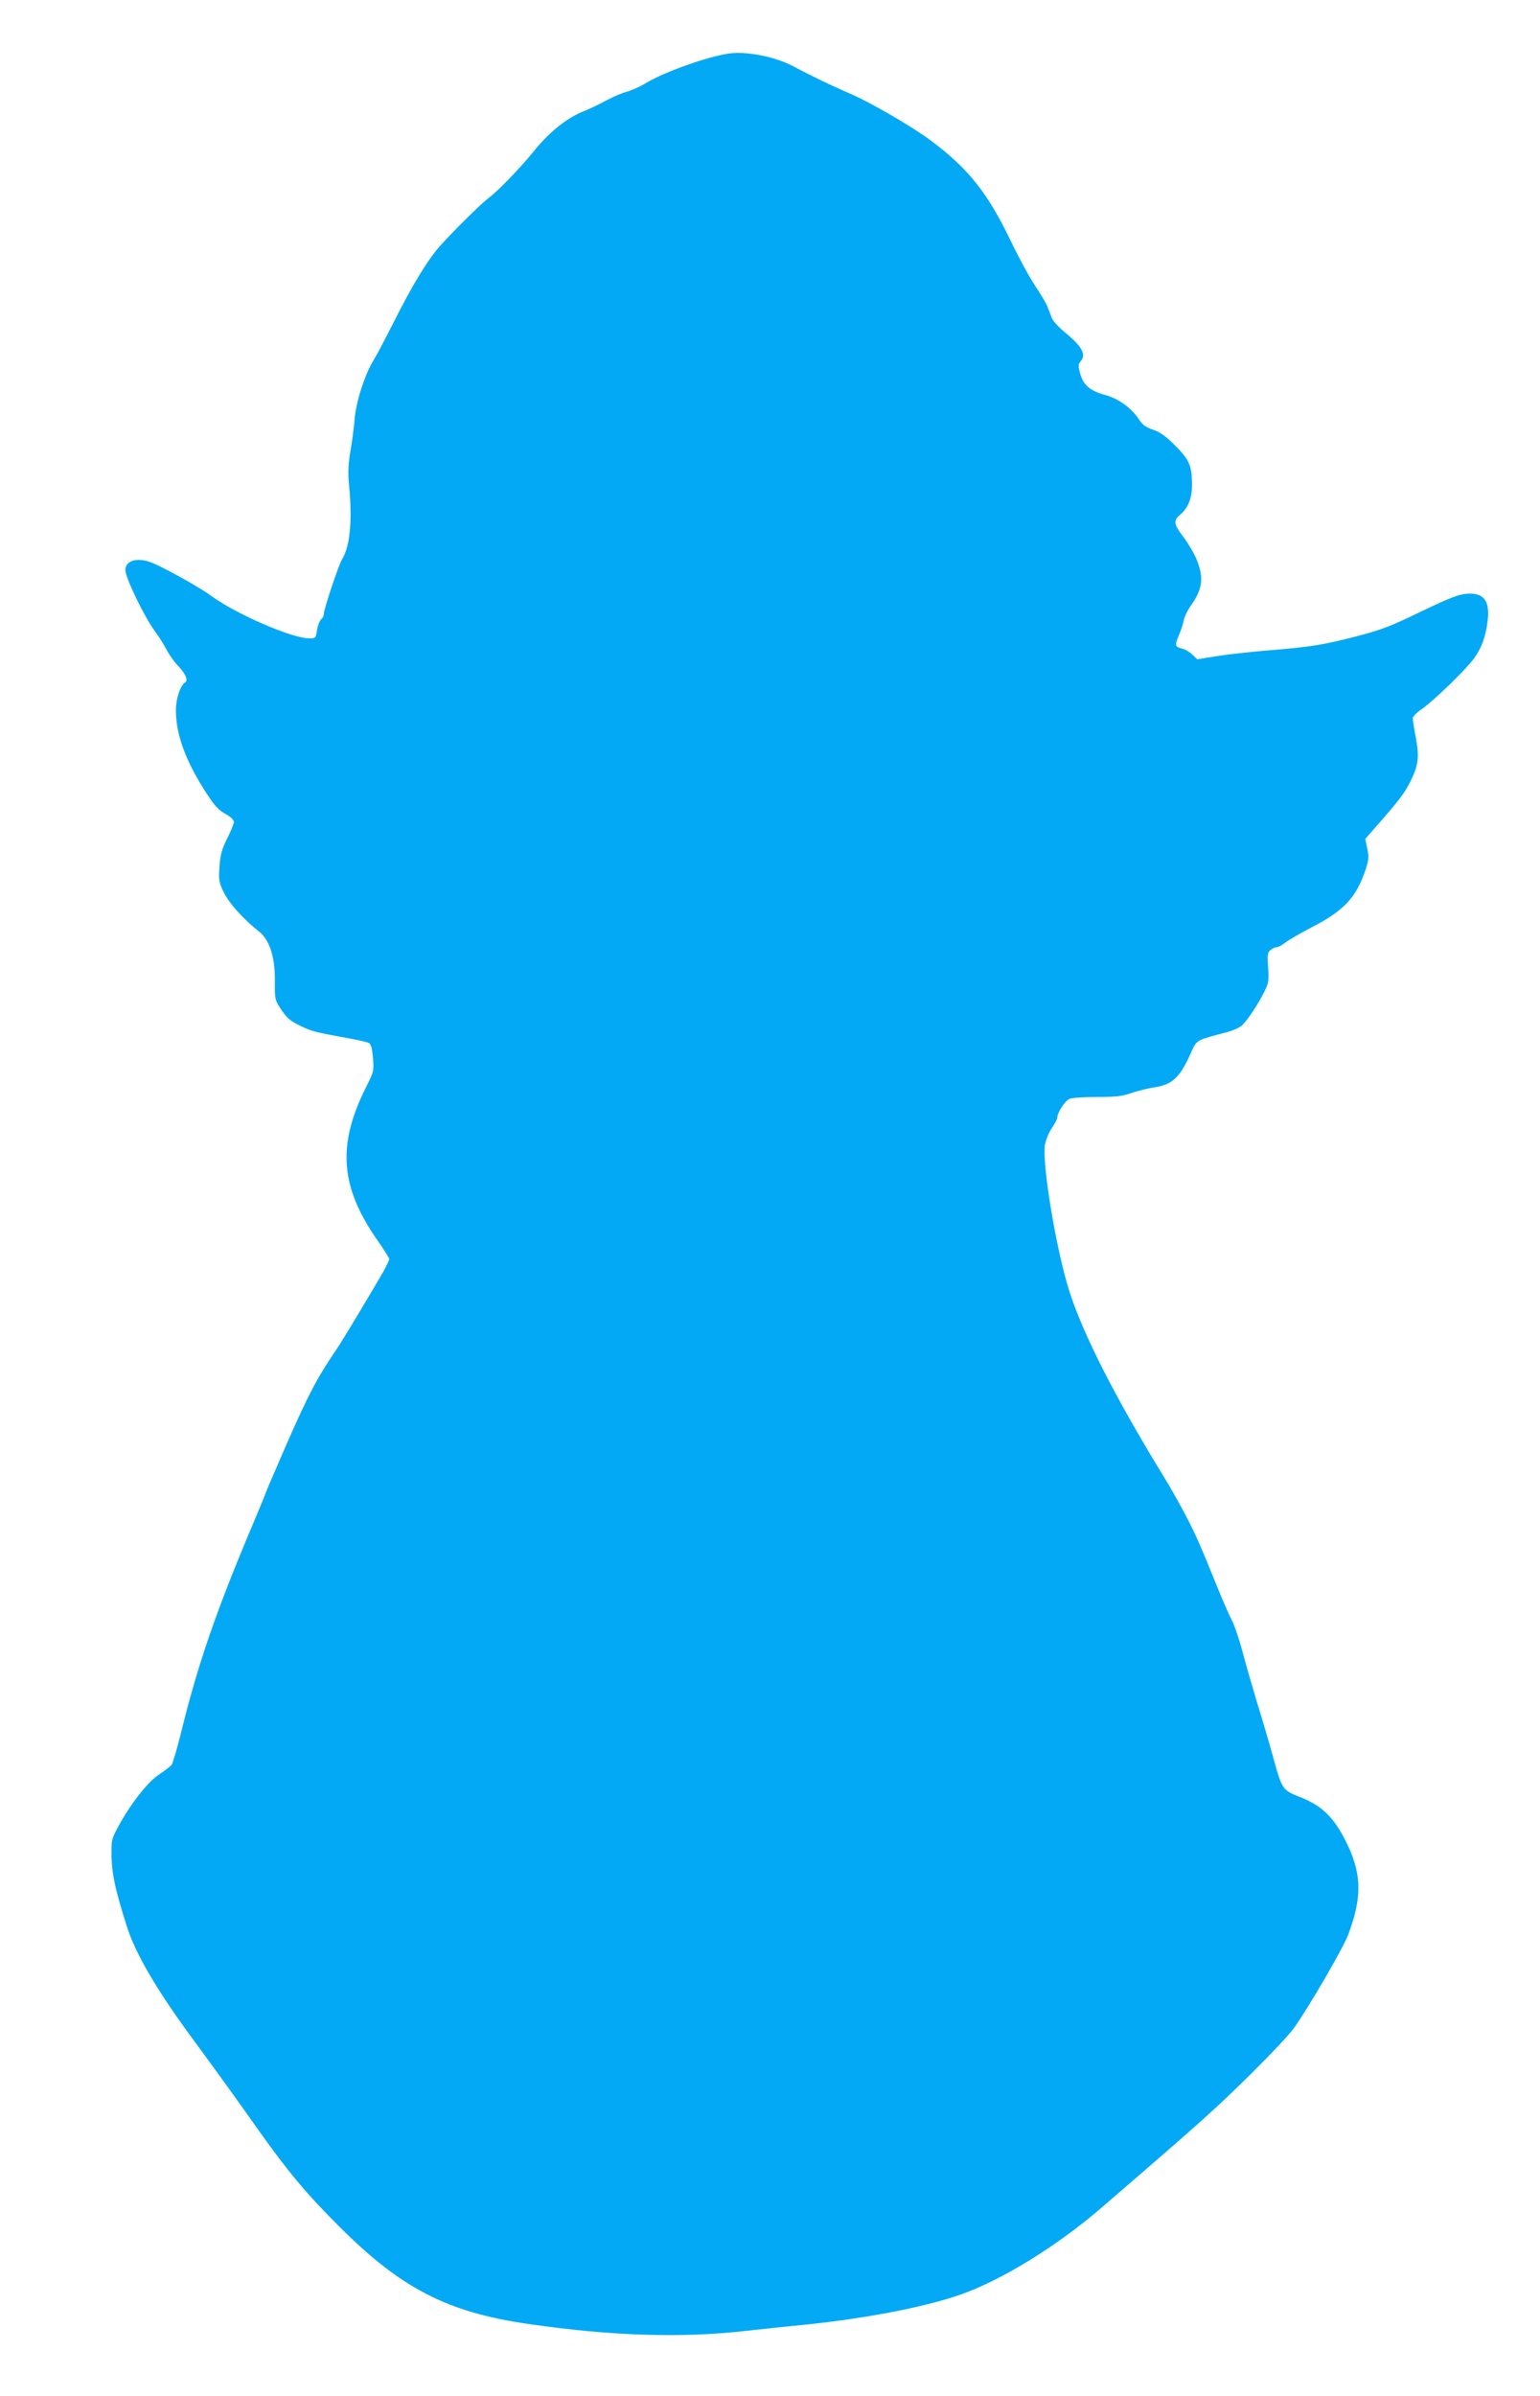 <?xml version="1.0" standalone="no"?>
<!DOCTYPE svg PUBLIC "-//W3C//DTD SVG 20010904//EN"
 "http://www.w3.org/TR/2001/REC-SVG-20010904/DTD/svg10.dtd">
<svg version="1.0" xmlns="http://www.w3.org/2000/svg"
 width="823pt" height="1280pt" viewBox="0 0 823 1280"
 preserveAspectRatio="xMidYMid meet">
<g transform="translate(0,1280) scale(0.1,-0.1)"
fill="#03a9f4" stroke="none">
<path d="M3895 12514 c-116 -17 -347 -99 -445 -159 -30 -18 -75 -38 -100 -45
-25 -6 -73 -27 -107 -45 -34 -19 -94 -48 -135 -64 -85 -36 -179 -113 -257
-211 -66 -82 -190 -211 -239 -247 -43 -33 -172 -160 -258 -254 -68 -76 -149
-209 -252 -414 -39 -77 -86 -167 -106 -200 -47 -77 -93 -220 -101 -315 -3 -41
-13 -117 -22 -168 -12 -70 -14 -116 -8 -180 19 -192 6 -328 -36 -398 -20 -33
-99 -270 -99 -297 0 -8 -7 -20 -15 -27 -7 -6 -17 -32 -21 -56 -6 -43 -7 -44
-43 -44 -91 0 -392 131 -524 228 -65 48 -268 160 -326 180 -72 25 -131 6 -131
-43 0 -41 102 -253 160 -330 21 -28 47 -71 60 -95 12 -25 39 -63 60 -85 41
-43 57 -79 40 -90 -26 -16 -50 -86 -50 -148 0 -125 47 -259 147 -419 59 -93
76 -113 125 -140 21 -12 38 -29 38 -38 0 -10 -16 -50 -36 -89 -29 -59 -37 -87
-41 -151 -5 -72 -3 -84 23 -137 27 -57 108 -147 187 -208 58 -46 87 -136 86
-266 -1 -99 0 -101 35 -154 29 -43 47 -59 99 -84 64 -31 81 -35 257 -67 52 -9
102 -21 111 -25 11 -6 18 -28 22 -79 6 -70 5 -74 -37 -158 -156 -310 -138
-535 64 -822 33 -47 60 -90 60 -96 0 -6 -15 -37 -32 -68 -69 -119 -220 -371
-247 -410 -110 -162 -151 -241 -275 -523 -58 -134 -106 -245 -106 -248 0 -2
-42 -105 -94 -227 -172 -411 -269 -692 -352 -1028 -25 -102 -51 -191 -57 -198
-6 -7 -35 -30 -65 -50 -62 -40 -152 -155 -217 -274 -39 -71 -40 -76 -39 -163
2 -95 18 -174 80 -370 46 -150 165 -352 362 -618 105 -143 222 -304 344 -477
157 -221 256 -340 437 -520 326 -325 573 -452 1001 -514 446 -65 824 -77 1170
-37 102 11 212 23 245 26 349 32 689 95 894 166 222 77 518 259 758 466 549
473 606 525 801 717 101 100 203 208 226 241 78 108 265 430 291 500 78 207
73 336 -21 515 -63 120 -127 179 -246 224 -81 32 -88 42 -128 187 -20 74 -60
211 -89 304 -28 94 -65 220 -81 282 -16 62 -41 135 -55 164 -15 28 -46 99 -70
158 -101 249 -128 311 -186 420 -34 63 -79 144 -102 180 -264 430 -439 772
-513 1006 -70 220 -145 674 -130 778 4 25 20 65 36 89 16 24 30 49 30 56 0 28
42 93 66 102 14 6 81 10 148 10 99 0 134 4 182 21 32 11 84 24 114 29 103 14
143 50 201 178 35 79 25 73 199 119 30 8 65 24 78 36 29 27 84 110 118 178 24
47 26 60 21 129 -5 67 -4 80 12 94 10 9 25 16 34 16 8 0 28 11 44 23 15 13 79
50 142 83 174 89 240 161 289 309 17 51 18 68 9 112 l-11 51 47 54 c137 156
162 189 193 251 44 87 50 132 30 238 -9 47 -16 93 -16 102 0 9 21 31 48 49 61
42 234 209 278 269 40 55 62 112 73 194 16 115 -18 161 -113 153 -41 -3 -96
-25 -242 -95 -160 -78 -213 -98 -344 -132 -183 -47 -244 -57 -479 -76 -97 -8
-220 -22 -274 -31 l-99 -16 -26 25 c-15 14 -39 29 -55 32 -38 10 -40 17 -18
69 11 25 23 61 27 81 3 19 20 54 36 77 65 89 73 152 32 251 -14 34 -46 87 -70
119 -50 63 -54 88 -21 115 45 36 67 89 67 161 0 104 -13 134 -89 211 -51 51
-80 72 -118 85 -39 13 -57 26 -76 55 -42 63 -110 112 -184 132 -80 22 -114 53
-131 115 -11 40 -10 49 3 64 31 35 8 79 -79 150 -35 29 -69 65 -75 81 -6 16
-16 43 -23 60 -6 17 -36 67 -66 112 -30 45 -88 151 -128 235 -125 260 -227
389 -424 537 -102 77 -334 212 -447 259 -81 35 -183 83 -298 144 -96 50 -247
79 -340 66z"/>
</g>
</svg>
